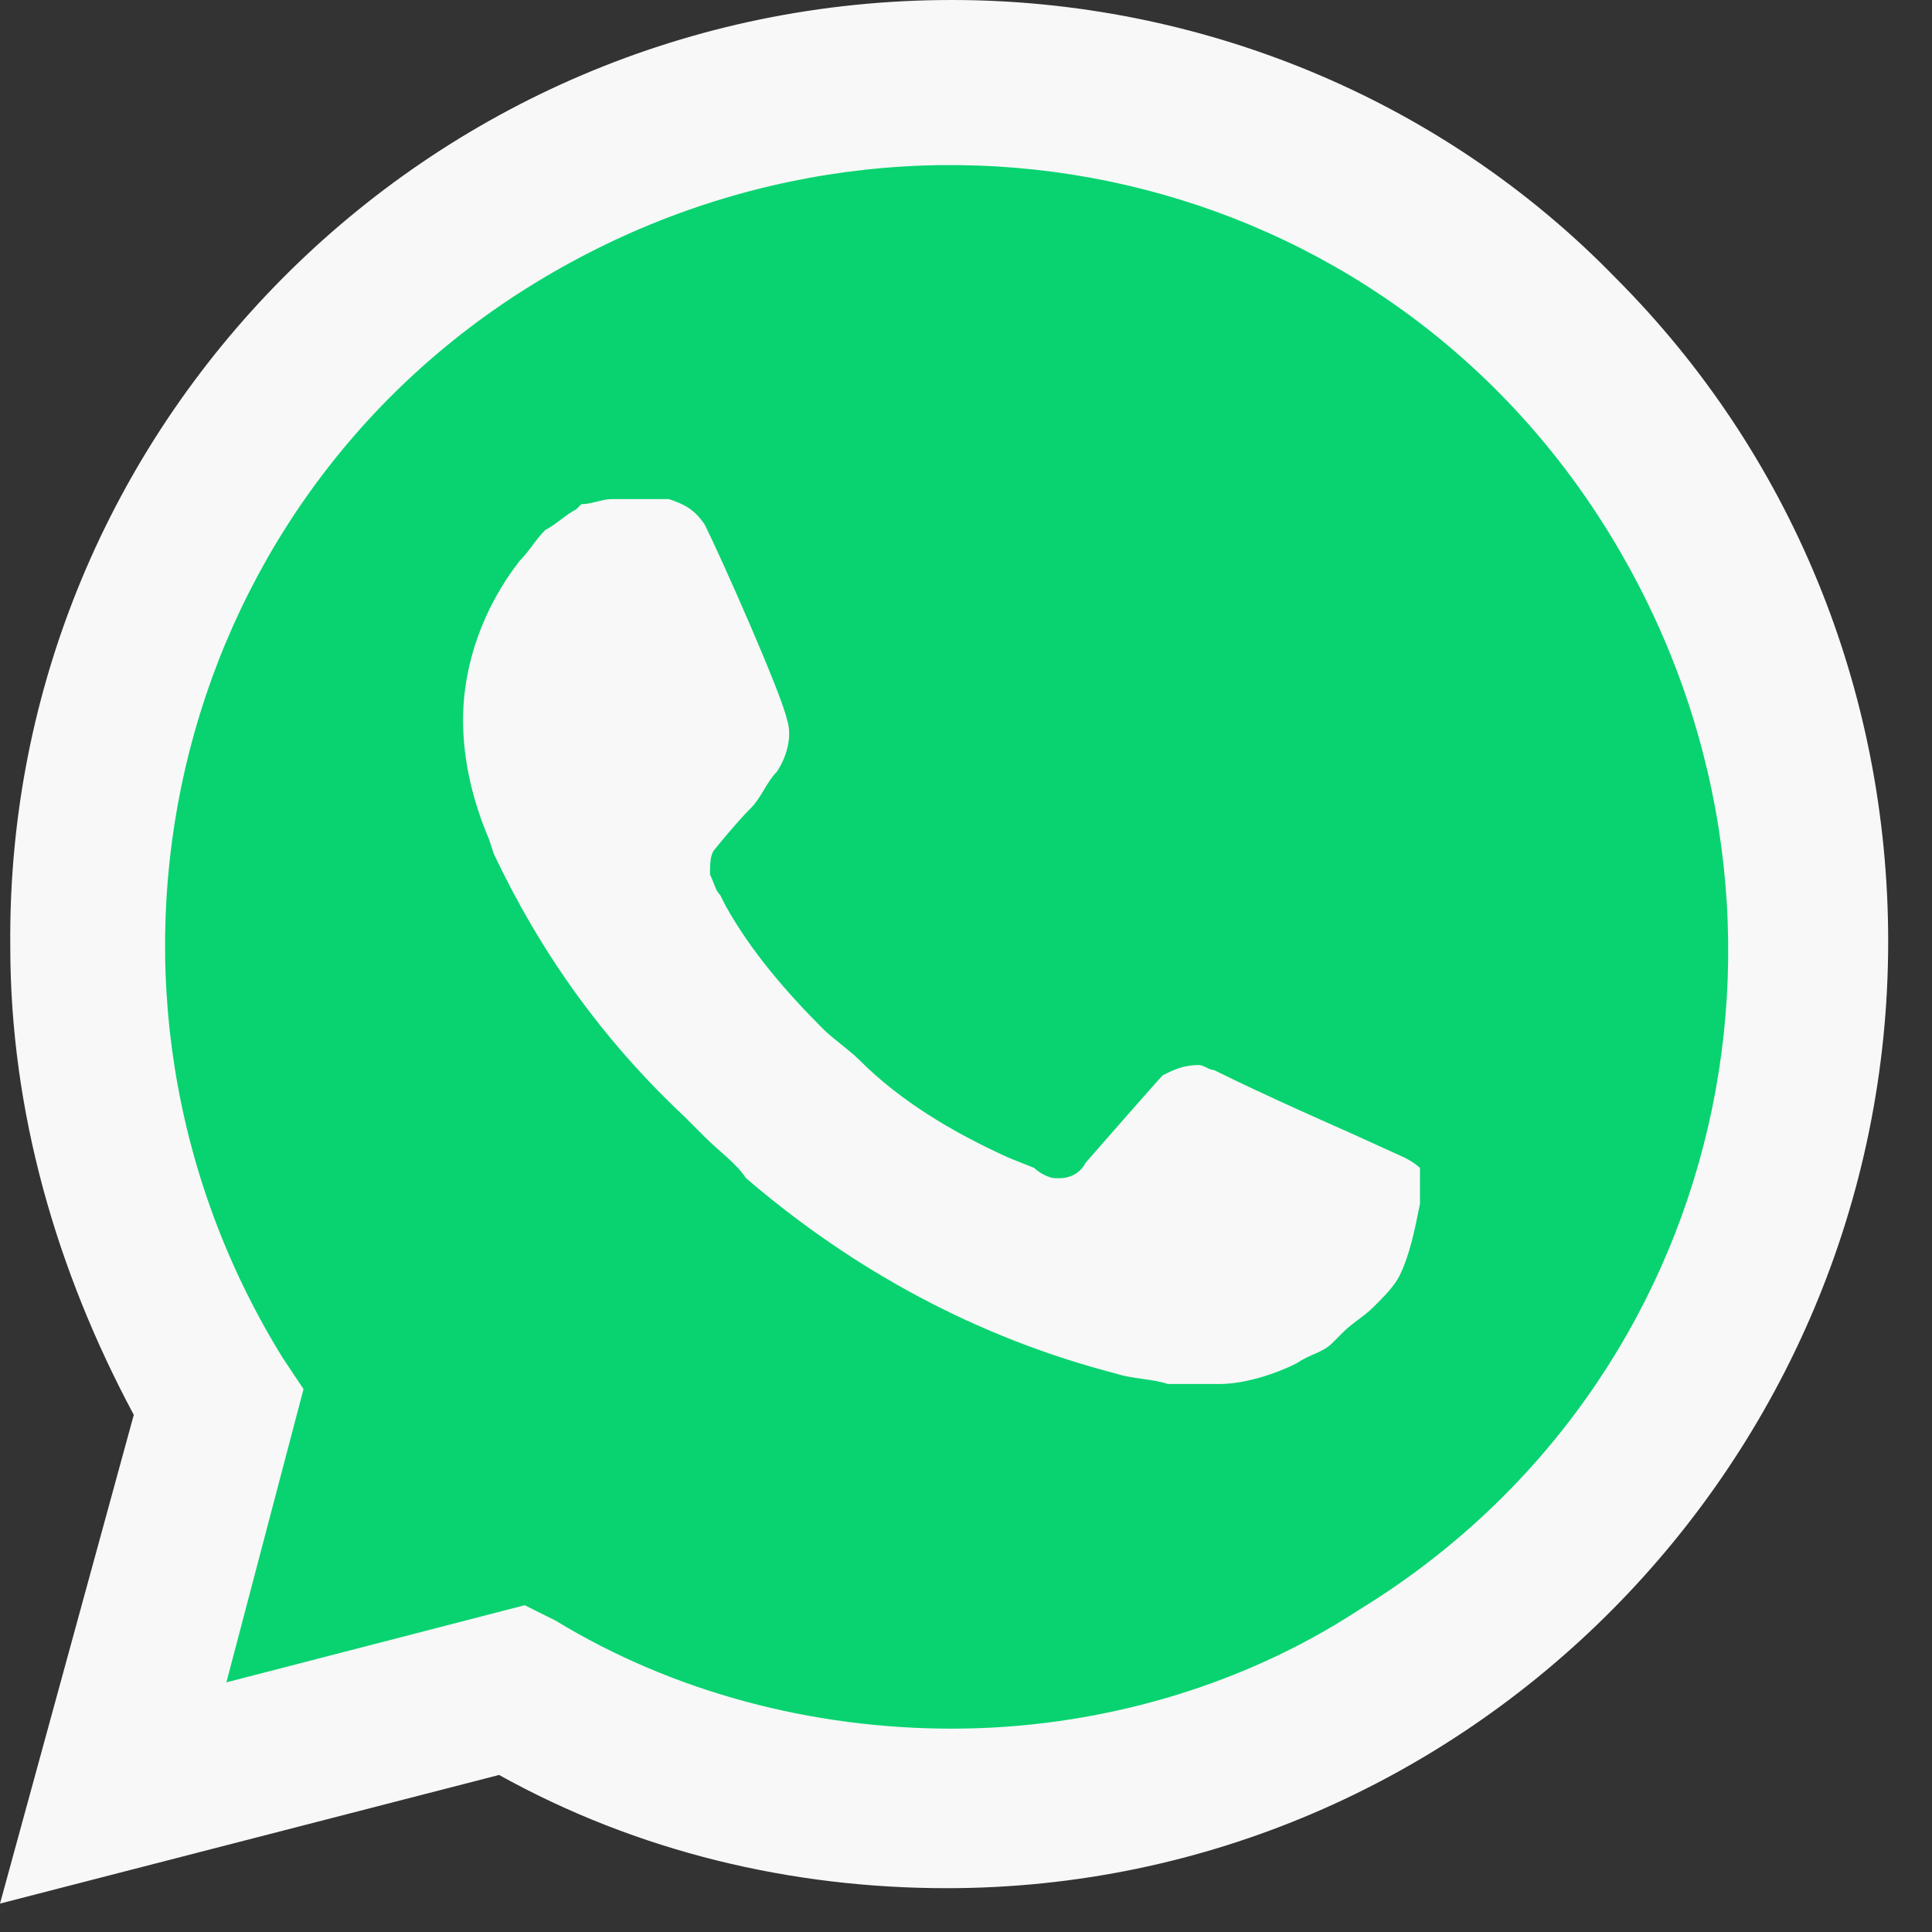 <svg width="28" height="28" viewBox="0 0 28 28" fill="none" xmlns="http://www.w3.org/2000/svg">
<rect x="0" y="0" width="28" height="28" fill="#333333" stroke="none"/>
<path d="M7.233 23.711L7.68 23.935C9.544 25.053 11.632 25.575 13.72 25.575C20.281 25.575 25.65 20.207 25.65 13.645C25.65 10.514 24.382 7.456 22.145 5.219C19.909 2.982 16.926 1.715 13.72 1.715C7.158 1.715 1.789 7.084 1.864 13.72C1.864 15.957 2.535 18.119 3.654 19.983L3.952 20.43L2.759 24.83L7.233 23.711Z" fill="#08D370"/>
<path d="M23.413 4.026C20.878 1.417 17.373 0 13.794 0C6.189 0 0.075 6.189 0.149 13.72C0.149 16.106 0.82 18.417 1.939 20.505L0 27.588L7.233 25.724C9.246 26.843 11.483 27.365 13.72 27.365C21.251 27.365 27.365 21.176 27.365 13.645C27.365 9.992 25.948 6.562 23.413 4.026ZM13.794 25.053C11.781 25.053 9.768 24.532 8.053 23.488L7.605 23.264L3.281 24.382L4.399 20.132L4.101 19.685C0.82 14.391 2.386 7.382 7.755 4.101C13.123 0.82 20.058 2.386 23.338 7.755C26.619 13.123 25.053 20.058 19.685 23.338C17.97 24.457 15.882 25.053 13.794 25.053ZM20.356 16.777L19.536 16.404C19.536 16.404 18.343 15.882 17.597 15.509C17.522 15.509 17.448 15.435 17.373 15.435C17.15 15.435 17 15.509 16.851 15.584C16.851 15.584 16.777 15.658 15.733 16.852C15.658 17.001 15.509 17.075 15.36 17.075H15.286C15.211 17.075 15.062 17.001 14.987 16.926L14.614 16.777C13.794 16.404 13.049 15.957 12.452 15.36C12.303 15.211 12.079 15.062 11.93 14.913C11.408 14.391 10.886 13.794 10.514 13.123L10.439 12.974C10.364 12.899 10.364 12.825 10.29 12.676C10.29 12.527 10.29 12.378 10.364 12.303C10.364 12.303 10.663 11.93 10.886 11.707C11.035 11.557 11.11 11.334 11.259 11.185C11.408 10.961 11.483 10.663 11.408 10.439C11.334 10.066 10.439 8.053 10.215 7.606C10.066 7.382 9.917 7.307 9.693 7.233H8.873C8.724 7.233 8.575 7.307 8.426 7.307L8.351 7.382C8.202 7.456 8.053 7.606 7.904 7.68C7.755 7.829 7.68 7.978 7.531 8.128C7.009 8.799 6.711 9.619 6.711 10.439C6.711 11.035 6.86 11.632 7.084 12.154L7.158 12.378C7.829 13.794 8.724 15.062 9.917 16.18L10.215 16.479C10.439 16.702 10.663 16.852 10.812 17.075C12.378 18.417 14.167 19.387 16.18 19.909C16.404 19.983 16.702 19.983 16.926 20.058H17.672C18.044 20.058 18.492 19.909 18.79 19.759C19.014 19.61 19.163 19.61 19.312 19.461L19.461 19.312C19.61 19.163 19.759 19.088 19.909 18.939C20.058 18.79 20.207 18.641 20.281 18.492C20.43 18.194 20.505 17.821 20.579 17.448V16.926C20.579 16.926 20.505 16.852 20.356 16.777Z" fill="#F8F8F8"/>
</svg>
